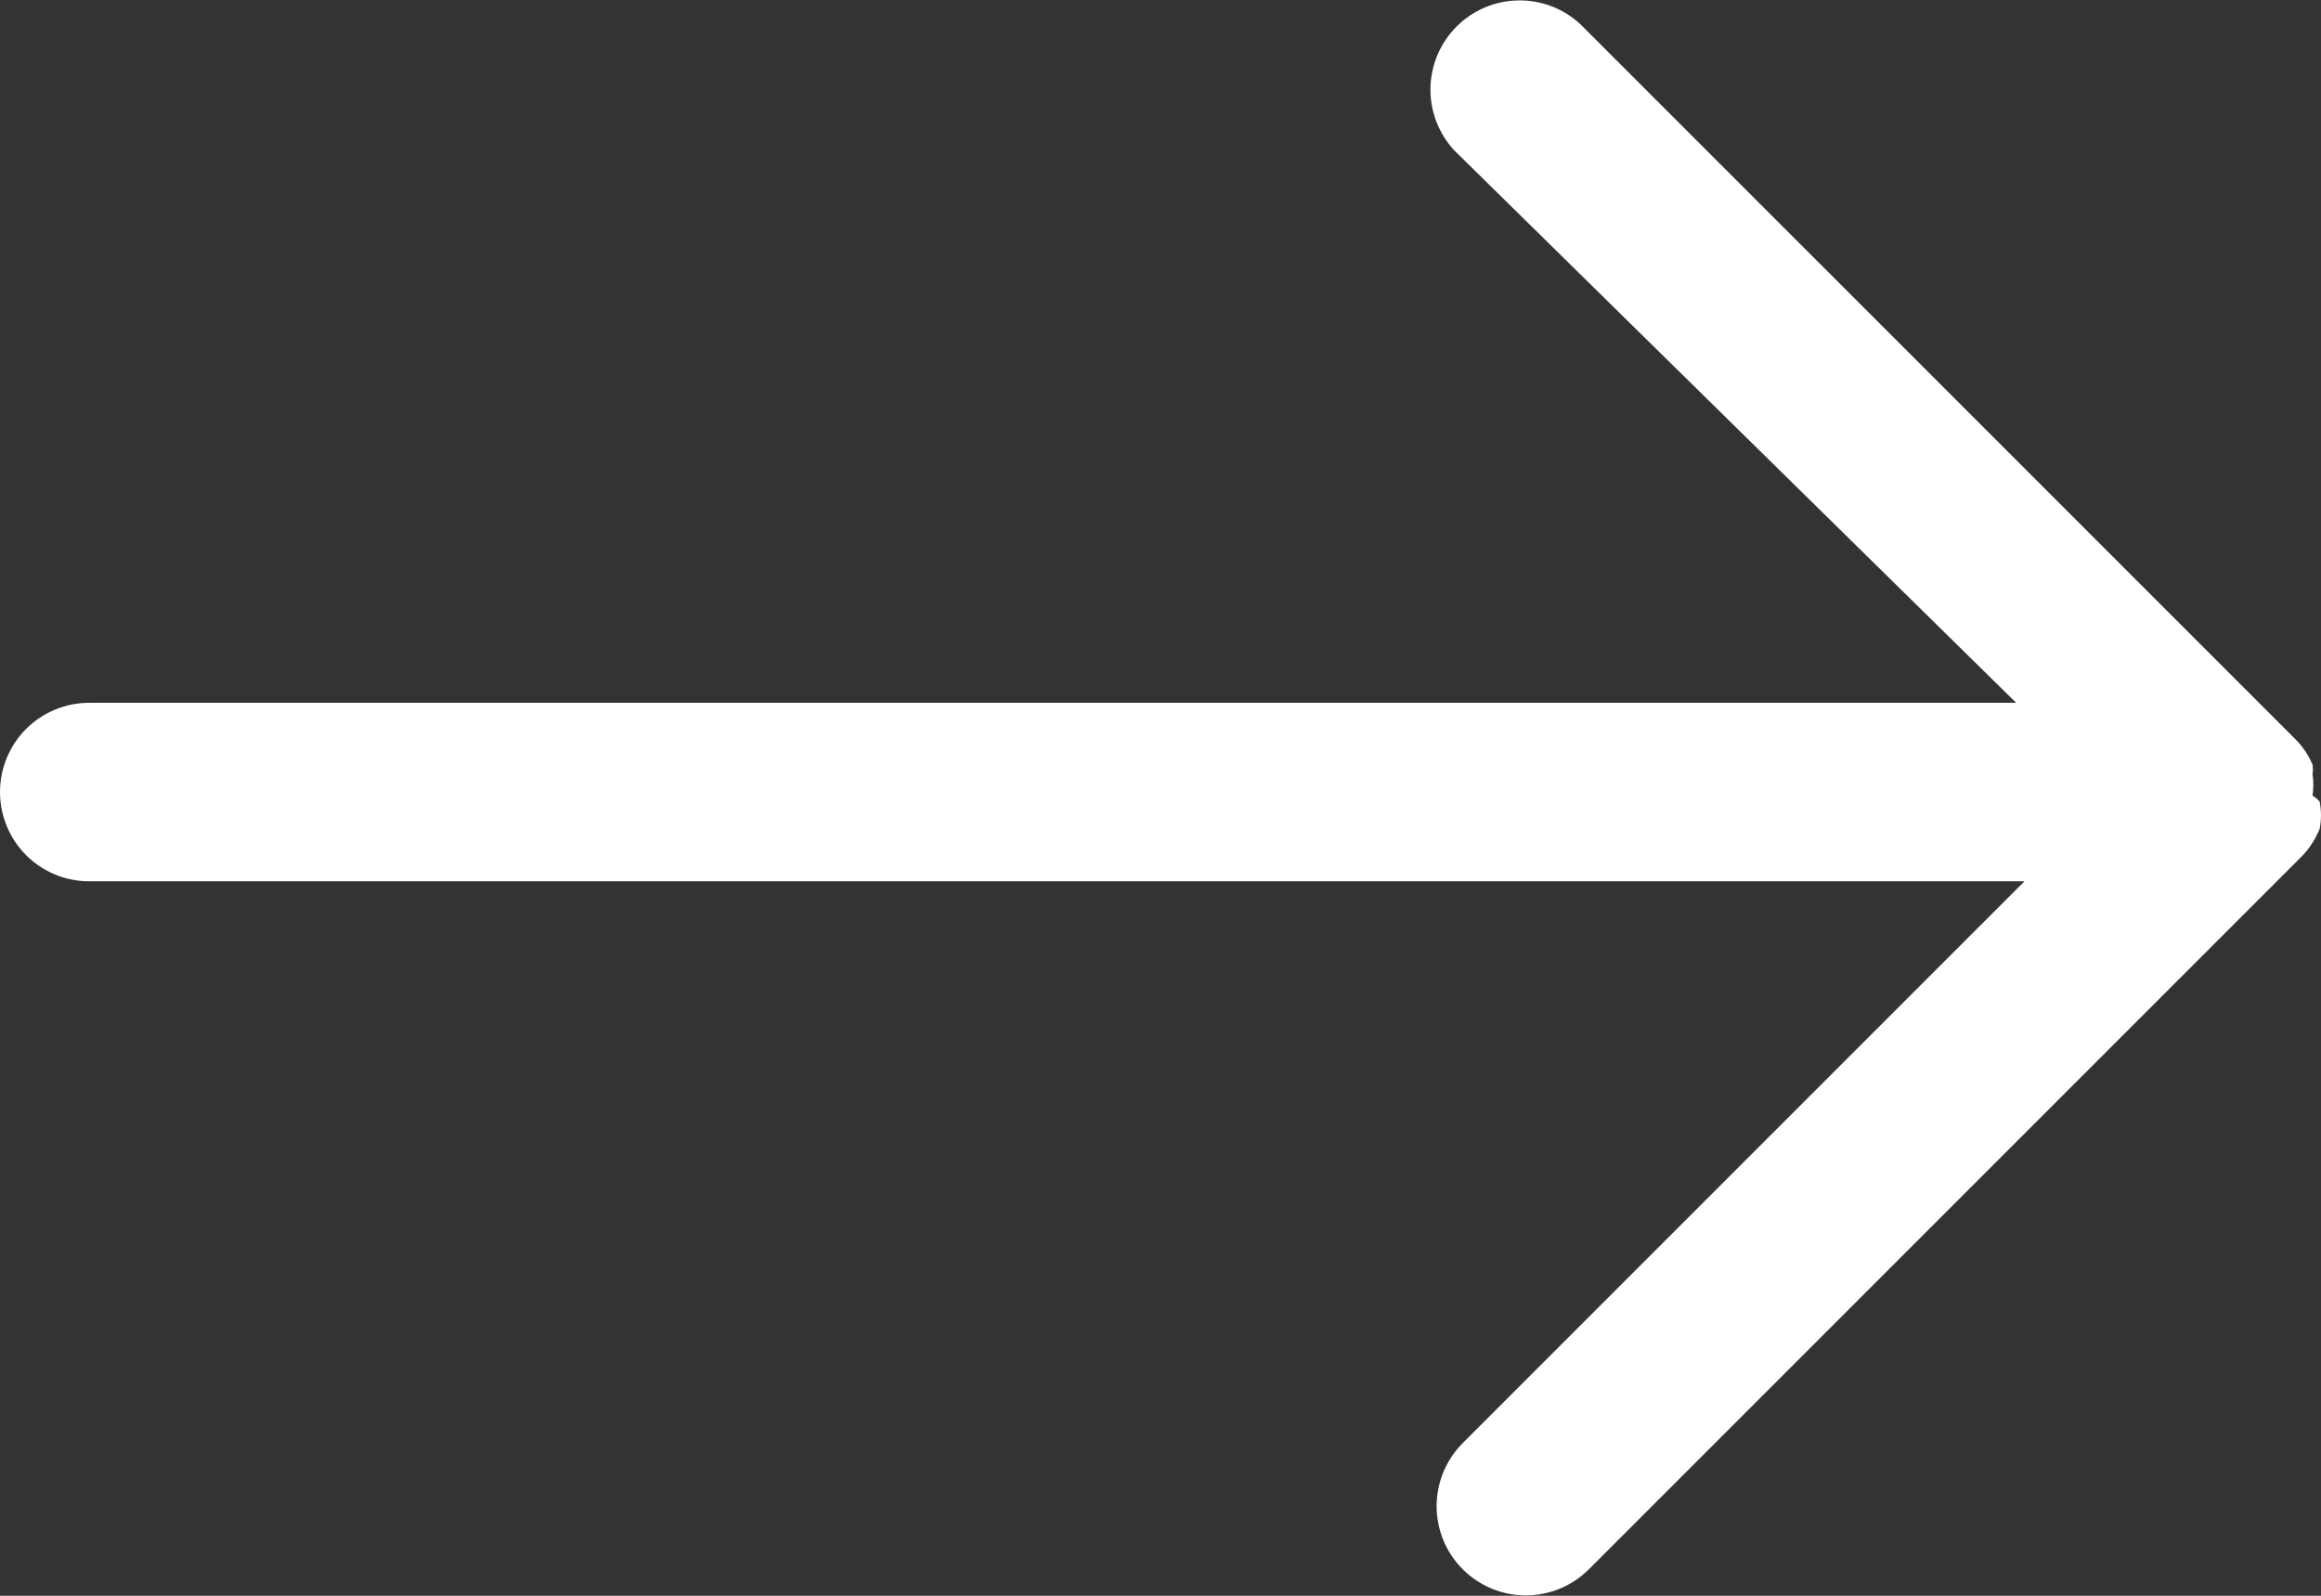 <svg width="32" height="22" viewBox="0 0 32 22" fill="none" xmlns="http://www.w3.org/2000/svg">
<rect x="0" y="0" width="32" height="22" fill="#333333" stroke="none"/>
<path d="M31.981 11.051C32.006 11.175 32.006 11.304 31.981 11.428C31.927 11.561 31.849 11.684 31.752 11.789L21.906 21.635C21.675 21.865 21.363 21.995 21.037 21.995C20.71 21.995 20.398 21.865 20.167 21.635C19.936 21.404 19.807 21.091 19.807 20.765C19.807 20.439 19.936 20.126 20.167 19.895L27.912 12.15H1.231C0.904 12.15 0.591 12.021 0.36 11.79C0.13 11.559 0 11.246 0 10.92C0 10.593 0.13 10.28 0.36 10.049C0.591 9.819 0.904 9.689 1.231 9.689H27.797L20.052 2.075C19.835 1.842 19.716 1.533 19.722 1.214C19.727 0.896 19.857 0.591 20.082 0.366C20.308 0.14 20.612 0.011 20.931 0.006C21.25 -6.25807e-05 21.558 0.118 21.791 0.336L31.637 10.181C31.743 10.284 31.826 10.406 31.883 10.542C31.89 10.586 31.89 10.63 31.883 10.673C31.898 10.771 31.898 10.871 31.883 10.969C31.92 10.99 31.954 11.018 31.981 11.051Z" fill="white"/>
</svg>
